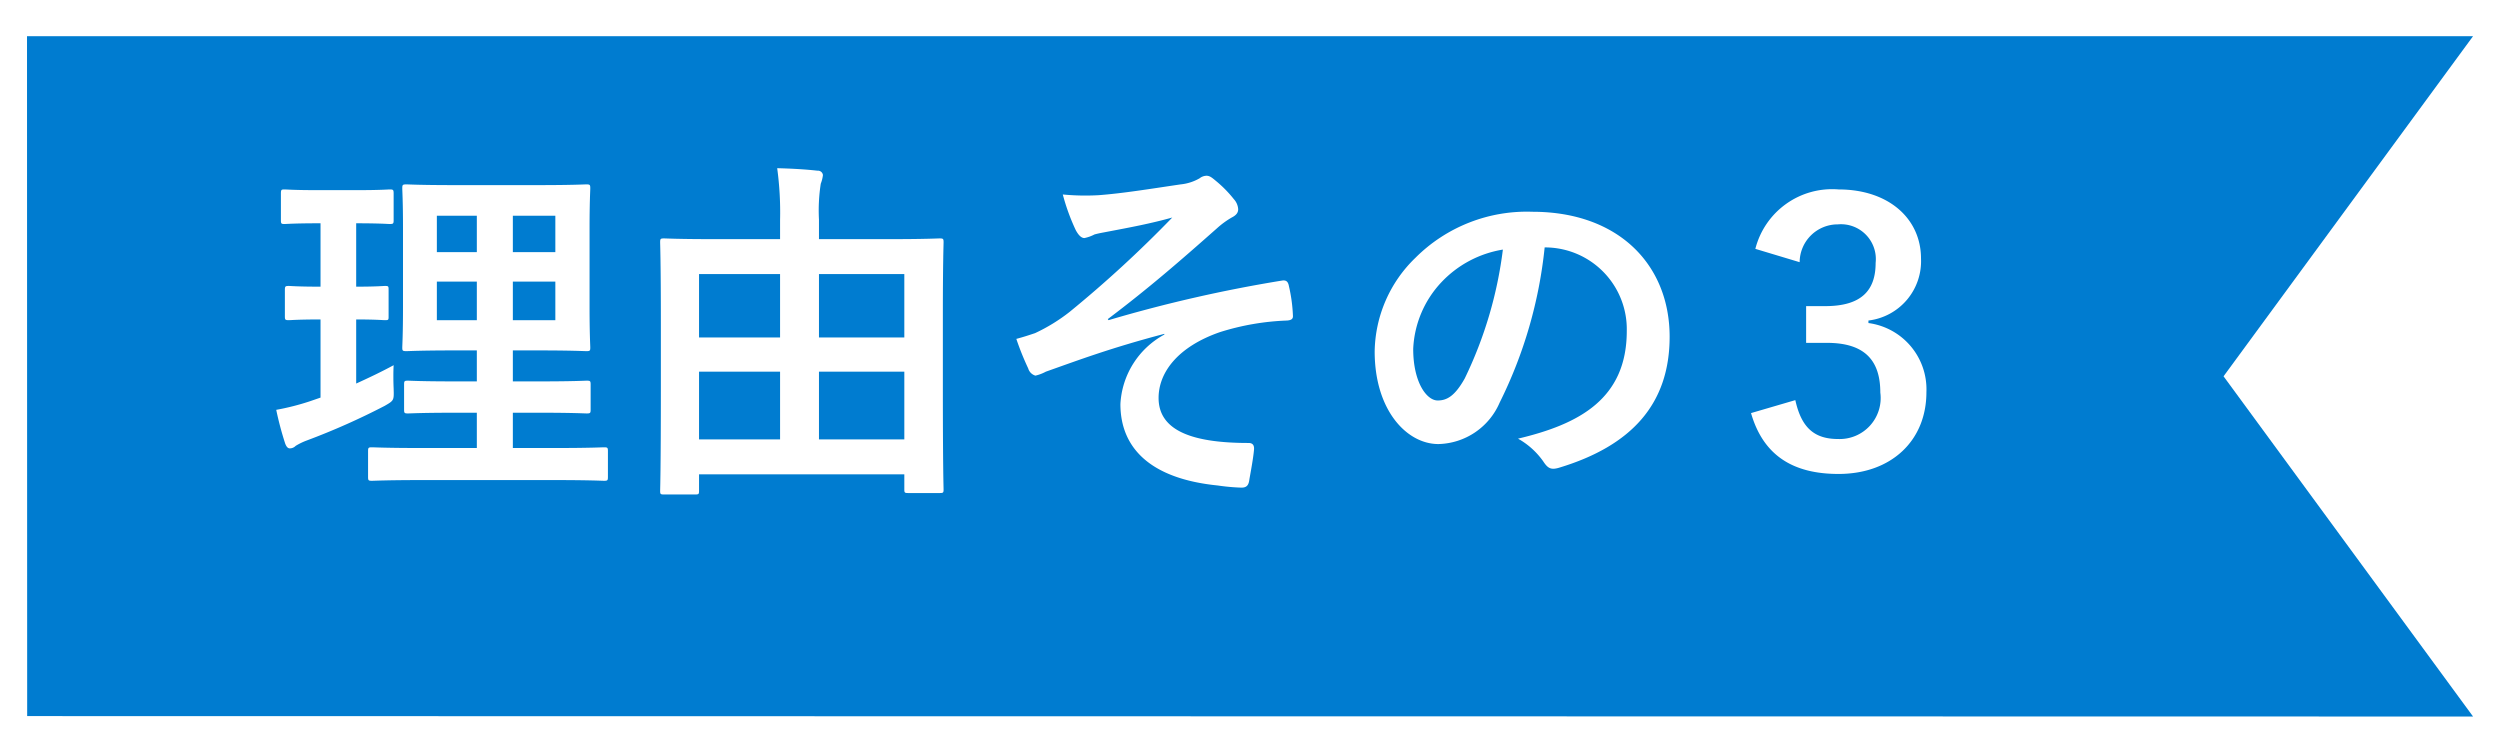 <svg xmlns="http://www.w3.org/2000/svg" xmlns:xlink="http://www.w3.org/1999/xlink" width="138.833" height="41.288" viewBox="0 0 138.833 41.288">
  <defs>
    <filter id="パス_2023" x="0" y="0" width="138.833" height="41.288" filterUnits="userSpaceOnUse">
      <feOffset dx="1" dy="2" input="SourceAlpha"/>
      <feGaussianBlur stdDeviation="0.5" result="blur"/>
      <feFlood flood-opacity="0.161"/>
      <feComposite operator="in" in2="blur"/>
      <feComposite in="SourceGraphic"/>
    </filter>
  </defs>
  <g id="about_reason_txt_03" transform="translate(-676.5 -606)">
    <g transform="matrix(1, 0, 0, 1, 676.5, 606)" filter="url(#パス_2023)">
      <path id="パス_2023-2" data-name="パス 2023" d="M219.909,279.857l135.828.024-13.856-18.894L355.736,242.1H310.5l-90.6,0Z" transform="translate(-219.4 -242.09)" fill="#007cd0"/>
    </g>
    <path id="パス_2026" data-name="パス 2026" d="M16.28.66c1.96,0,2.66.04,2.76.04.2,0,.22-.02.22-.22V-.94c0-.2-.02-.22-.22-.22-.1,0-.8.04-2.76.04h-2.3V-3.08H15.5c1.82,0,2.46.04,2.58.04.2,0,.22-.02.22-.22V-4.64c0-.2-.02-.22-.22-.22-.12,0-.76.04-2.58.04H13.98V-6.54h1.46c1.84,0,2.48.04,2.62.04.2,0,.22-.02.22-.2,0-.12-.04-.76-.04-2.22v-4.44c0-1.42.04-2.06.04-2.18,0-.2-.02-.22-.22-.22-.14,0-.78.04-2.62.04H10.68c-1.82,0-2.48-.04-2.6-.04-.22,0-.24.02-.24.22,0,.14.04.76.04,2.18v4.44c0,1.46-.04,2.1-.04,2.22,0,.18.02.2.24.2.12,0,.78-.04,2.6-.04h1.3v1.72H10.74c-1.84,0-2.46-.04-2.58-.04-.2,0-.22.02-.22.22v1.38c0,.2.02.22.22.22.12,0,.74-.04,2.58-.04h1.24v1.96H8.94c-1.98,0-2.66-.04-2.78-.04-.2,0-.22.02-.22.22V.48c0,.2.02.22.22.22.12,0,.8-.04,2.78-.04Zm.06-8.88H13.98v-2.14h2.36Zm0-5.8V-12H13.98v-2.02ZM9.76-8.22v-2.14h2.22v2.14Zm0-3.78v-2.02h2.22V-12ZM5.28-8.26c1.1,0,1.48.04,1.6.04.2,0,.2-.02.2-.22V-9.88c0-.22,0-.24-.2-.24-.12,0-.5.04-1.6.04V-13.6c1.34,0,1.76.04,1.86.04.2,0,.22-.02.22-.22v-1.46c0-.22-.02-.24-.22-.24-.1,0-.52.04-1.88.04H3.18c-1.34,0-1.76-.04-1.88-.04-.18,0-.2.02-.2.24v1.46c0,.2.02.22.2.22.12,0,.54-.04,1.88-.04H3.3v3.52c-1.26,0-1.64-.04-1.76-.04-.2,0-.22.02-.22.24v1.44c0,.2.02.22.22.22.12,0,.5-.04,1.76-.04v4.34l-.58.2a13.7,13.7,0,0,1-1.88.48,17.754,17.754,0,0,0,.5,1.88c.08.2.16.26.26.26a.458.458,0,0,0,.32-.14,3.565,3.565,0,0,1,.62-.3A39.045,39.045,0,0,0,6.86-3.46c.52-.3.52-.3.5-.96-.02-.44-.02-.96,0-1.3-.7.38-1.38.7-2.08,1.02ZM24.1,1.46c.2,0,.22-.02.22-.2V.34h11.4v.84c0,.18.02.2.22.2h1.74c.2,0,.22-.02.22-.2,0-.12-.04-1.04-.04-5.8v-3.9c0-2.94.04-3.9.04-4.02,0-.2-.02-.22-.22-.22-.14,0-.8.04-2.72.04H30.98V-13.8a9.708,9.708,0,0,1,.1-2,1.855,1.855,0,0,0,.12-.48.275.275,0,0,0-.3-.24c-.7-.08-1.48-.12-2.24-.14a18.078,18.078,0,0,1,.16,2.88v1.06H25.1c-1.92,0-2.58-.04-2.72-.04-.2,0-.22.02-.22.22,0,.12.04,1.08.04,4.48v3.48c0,4.78-.04,5.7-.04,5.84,0,.18.02.2.22.2ZM30.98-1.6V-5.36h4.74V-1.6Zm-6.66,0V-5.36h4.5V-1.6Zm11.4-9.18v3.52H30.98v-3.52Zm-11.4,0h4.5v3.52h-4.5ZM50.16-7.42a4.665,4.665,0,0,0-2.44,3.86c0,2.42,1.64,4.14,5.4,4.52a11.519,11.519,0,0,0,1.32.12c.28,0,.4-.12.44-.44.06-.36.22-1.18.26-1.68.02-.26-.1-.36-.3-.36-2.9,0-5-.58-5-2.5,0-1.44,1.1-2.86,3.42-3.66a14.02,14.02,0,0,1,3.72-.64c.22-.02.34-.08.32-.28a8.682,8.682,0,0,0-.22-1.62c-.04-.22-.12-.36-.38-.32a78.076,78.076,0,0,0-9.64,2.2l-.04-.06C49.3-10,51-11.48,53.08-13.32a4.79,4.79,0,0,1,.82-.6c.24-.12.36-.26.36-.46a.907.907,0,0,0-.24-.56,6.668,6.668,0,0,0-.98-1c-.24-.2-.36-.3-.54-.3a.639.639,0,0,0-.38.14,2.625,2.625,0,0,1-1.06.34c-1.76.26-3.22.5-4.56.6a13.1,13.1,0,0,1-1.98-.04,11.552,11.552,0,0,0,.72,1.98c.14.26.3.44.48.44a2.1,2.1,0,0,0,.56-.2c.3-.08.46-.1.76-.16,1.26-.24,2.34-.44,3.56-.78a65.762,65.762,0,0,1-5.7,5.24A9.805,9.805,0,0,1,42.98-7.5c-.42.14-.6.2-1.04.32a15.254,15.254,0,0,0,.66,1.64.584.584,0,0,0,.4.4,2.3,2.3,0,0,0,.58-.22c1.7-.6,3.6-1.32,6.58-2.1Zm21.2-4.84a4.543,4.543,0,0,1,4.48,4.64c0,3.78-2.66,5.18-6.04,5.98A4.242,4.242,0,0,1,71.2-.38c.26.4.44.48.86.36,4.06-1.22,6.16-3.56,6.16-7.28,0-3.98-2.82-6.94-7.62-6.94a8.752,8.752,0,0,0-6.5,2.56,7.369,7.369,0,0,0-2.26,5.2c0,3.26,1.78,5.14,3.54,5.14a3.8,3.8,0,0,0,3.4-2.3,25.043,25.043,0,0,0,2.5-8.62Zm-2.4.12a22.851,22.851,0,0,1-2.12,7.16c-.54.96-.98,1.22-1.5,1.22-.62,0-1.36-1.02-1.36-2.86a5.759,5.759,0,0,1,1.56-3.7A6.023,6.023,0,0,1,68.96-12.14Zm16.48.7a2.115,2.115,0,0,1,2.12-2.1,1.936,1.936,0,0,1,2.1,2.14c0,1.54-.8,2.4-2.8,2.4H85.8v2.04h1.16c2.14,0,2.96,1.02,2.96,2.76a2.278,2.278,0,0,1-2.34,2.58c-1.32,0-2.04-.62-2.38-2.16l-2.46.72C83.42-.7,85.08.32,87.6.32c2.92,0,4.88-1.84,4.88-4.54a3.713,3.713,0,0,0-3.22-3.84V-8.2a3.317,3.317,0,0,0,2.92-3.44c0-2.22-1.8-3.84-4.58-3.84a4.4,4.4,0,0,0-4.62,3.3Z" transform="translate(691 632)" fill="#fff"/>
  </g>
</svg>
